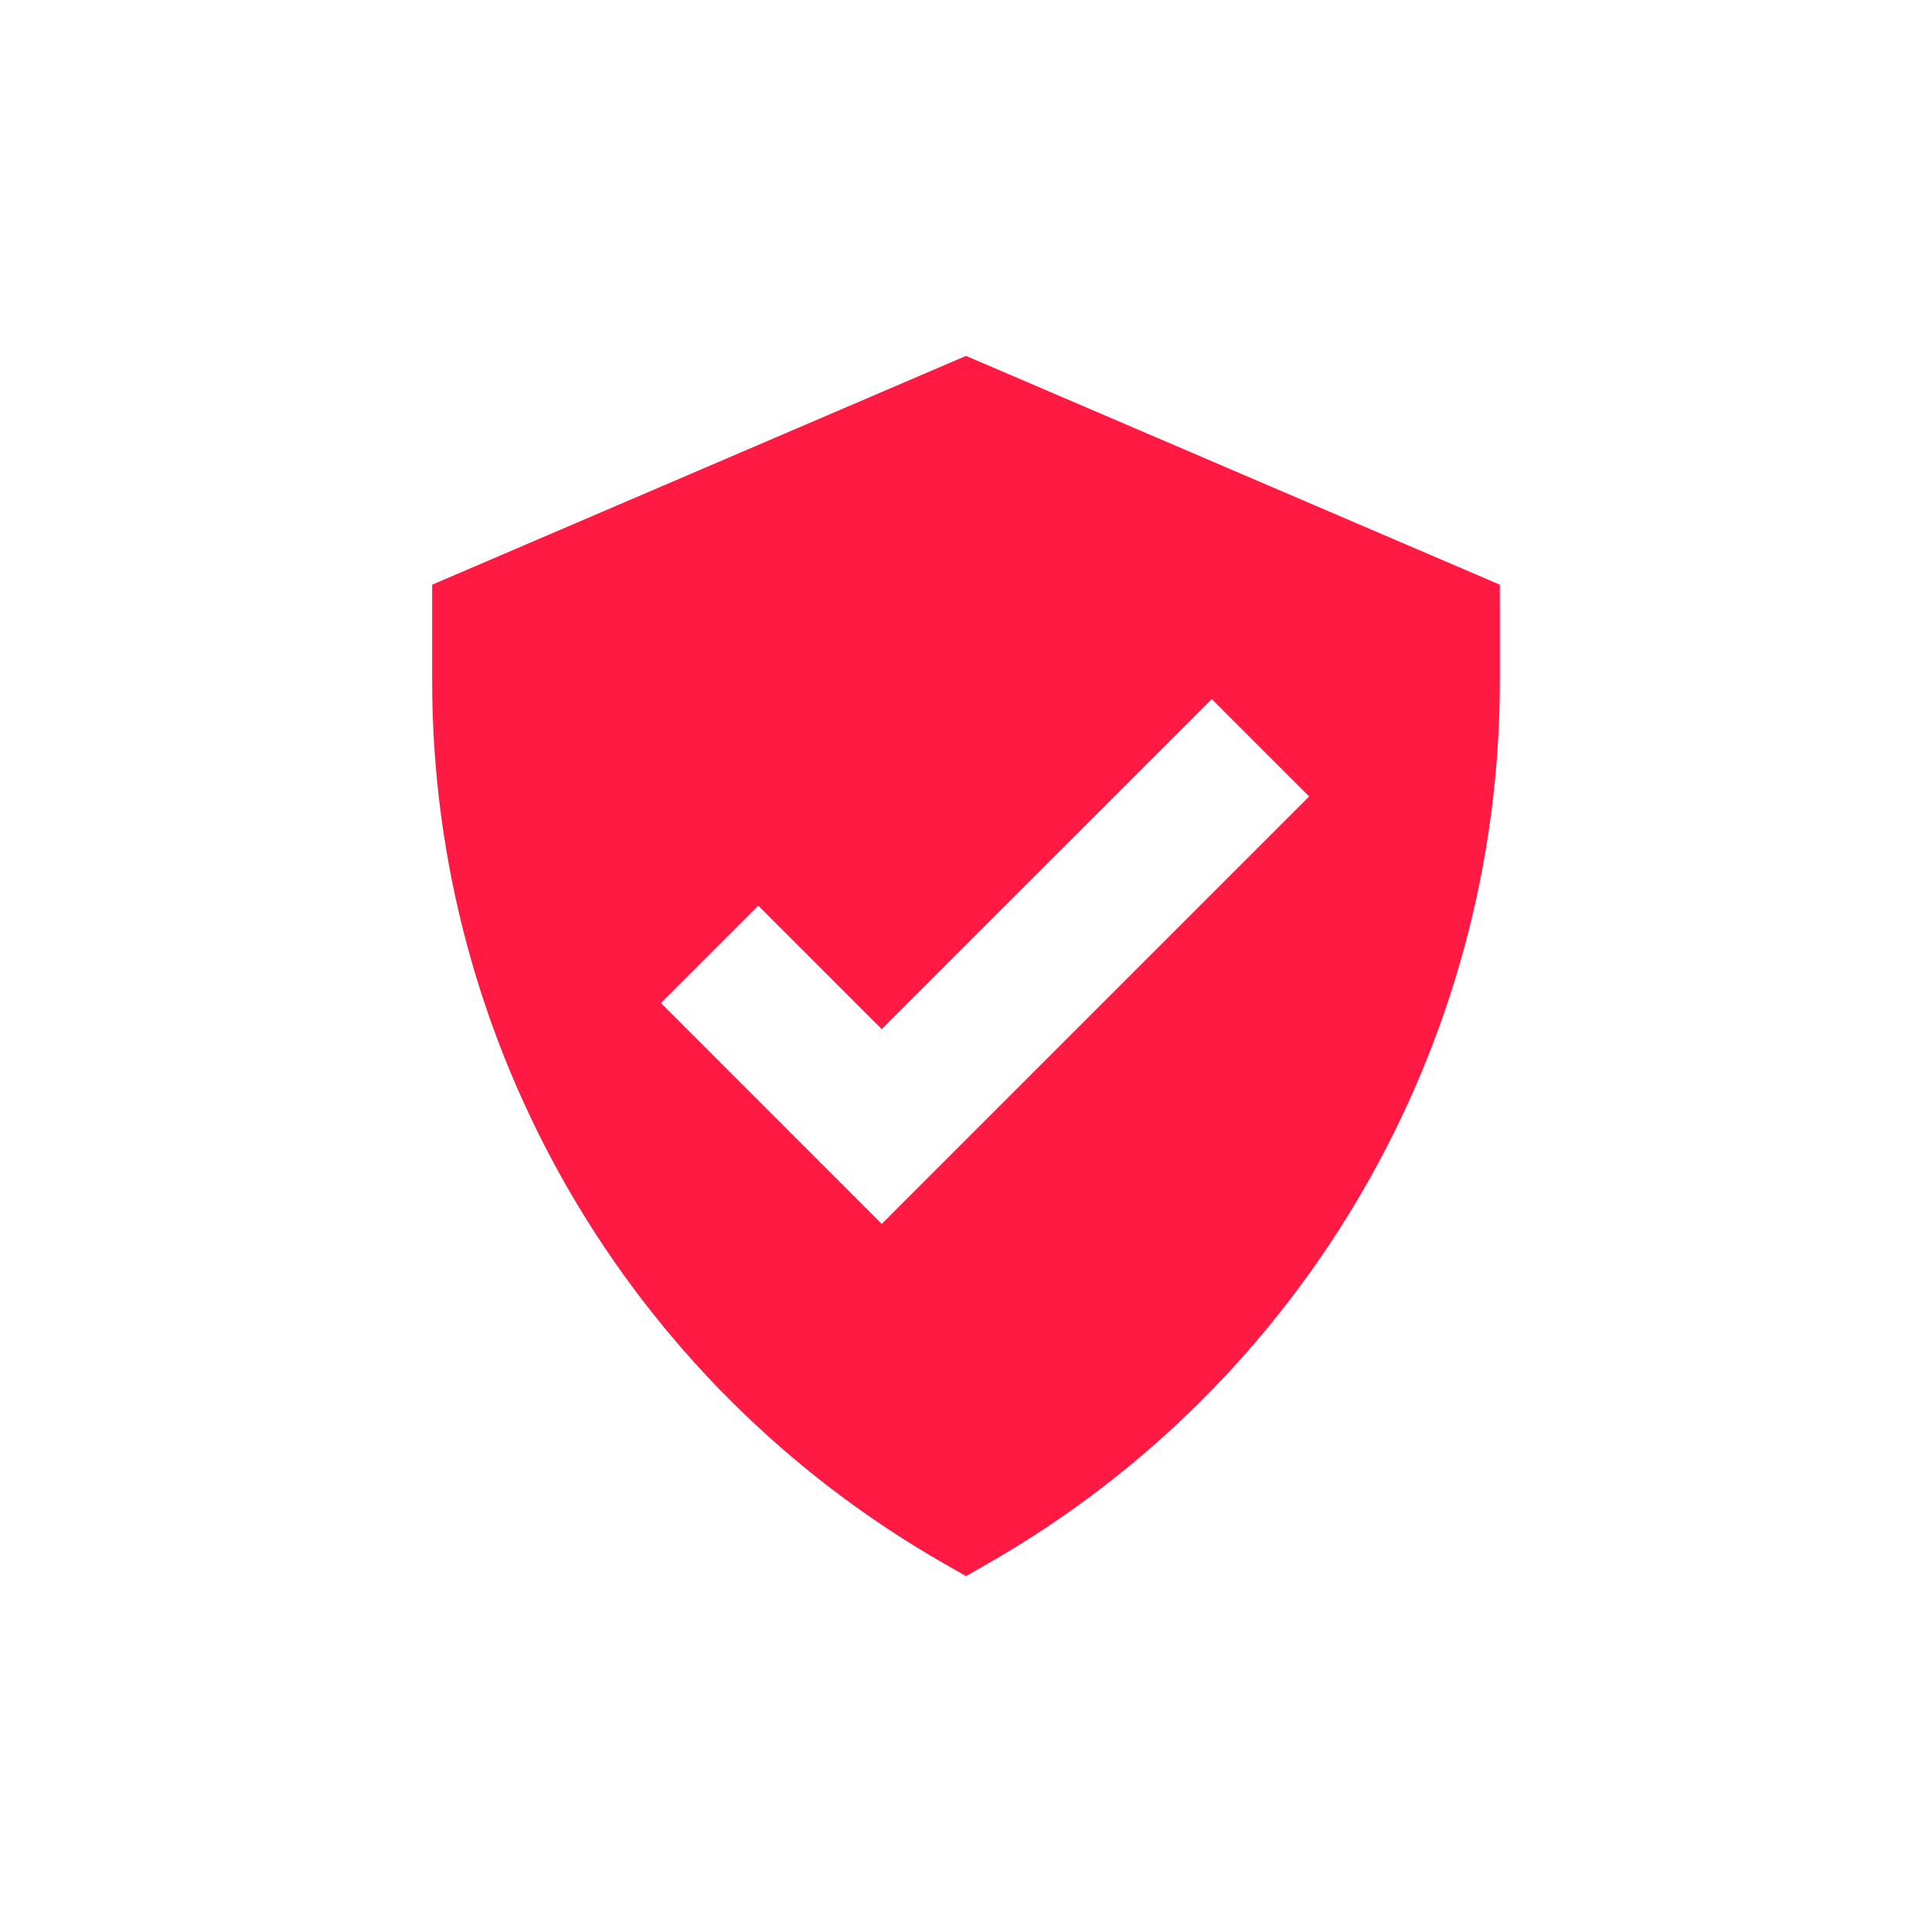 <svg width="38" height="38" viewBox="0 0 38 38" fill="none" xmlns="http://www.w3.org/2000/svg">
<path fill-rule="evenodd" clip-rule="evenodd" d="M19 7L8.5 11.5V13.393C8.5 20.571 12.346 27.198 18.577 30.758L19 31L19.423 30.758C25.654 27.198 29.5 20.571 29.5 13.393V11.5L19 7ZM23.835 13.75L25.75 15.665L17.343 24.072L13 19.728L14.915 17.813L17.343 20.241L23.835 13.75Z" fill="#FF1A43"/>
</svg>
